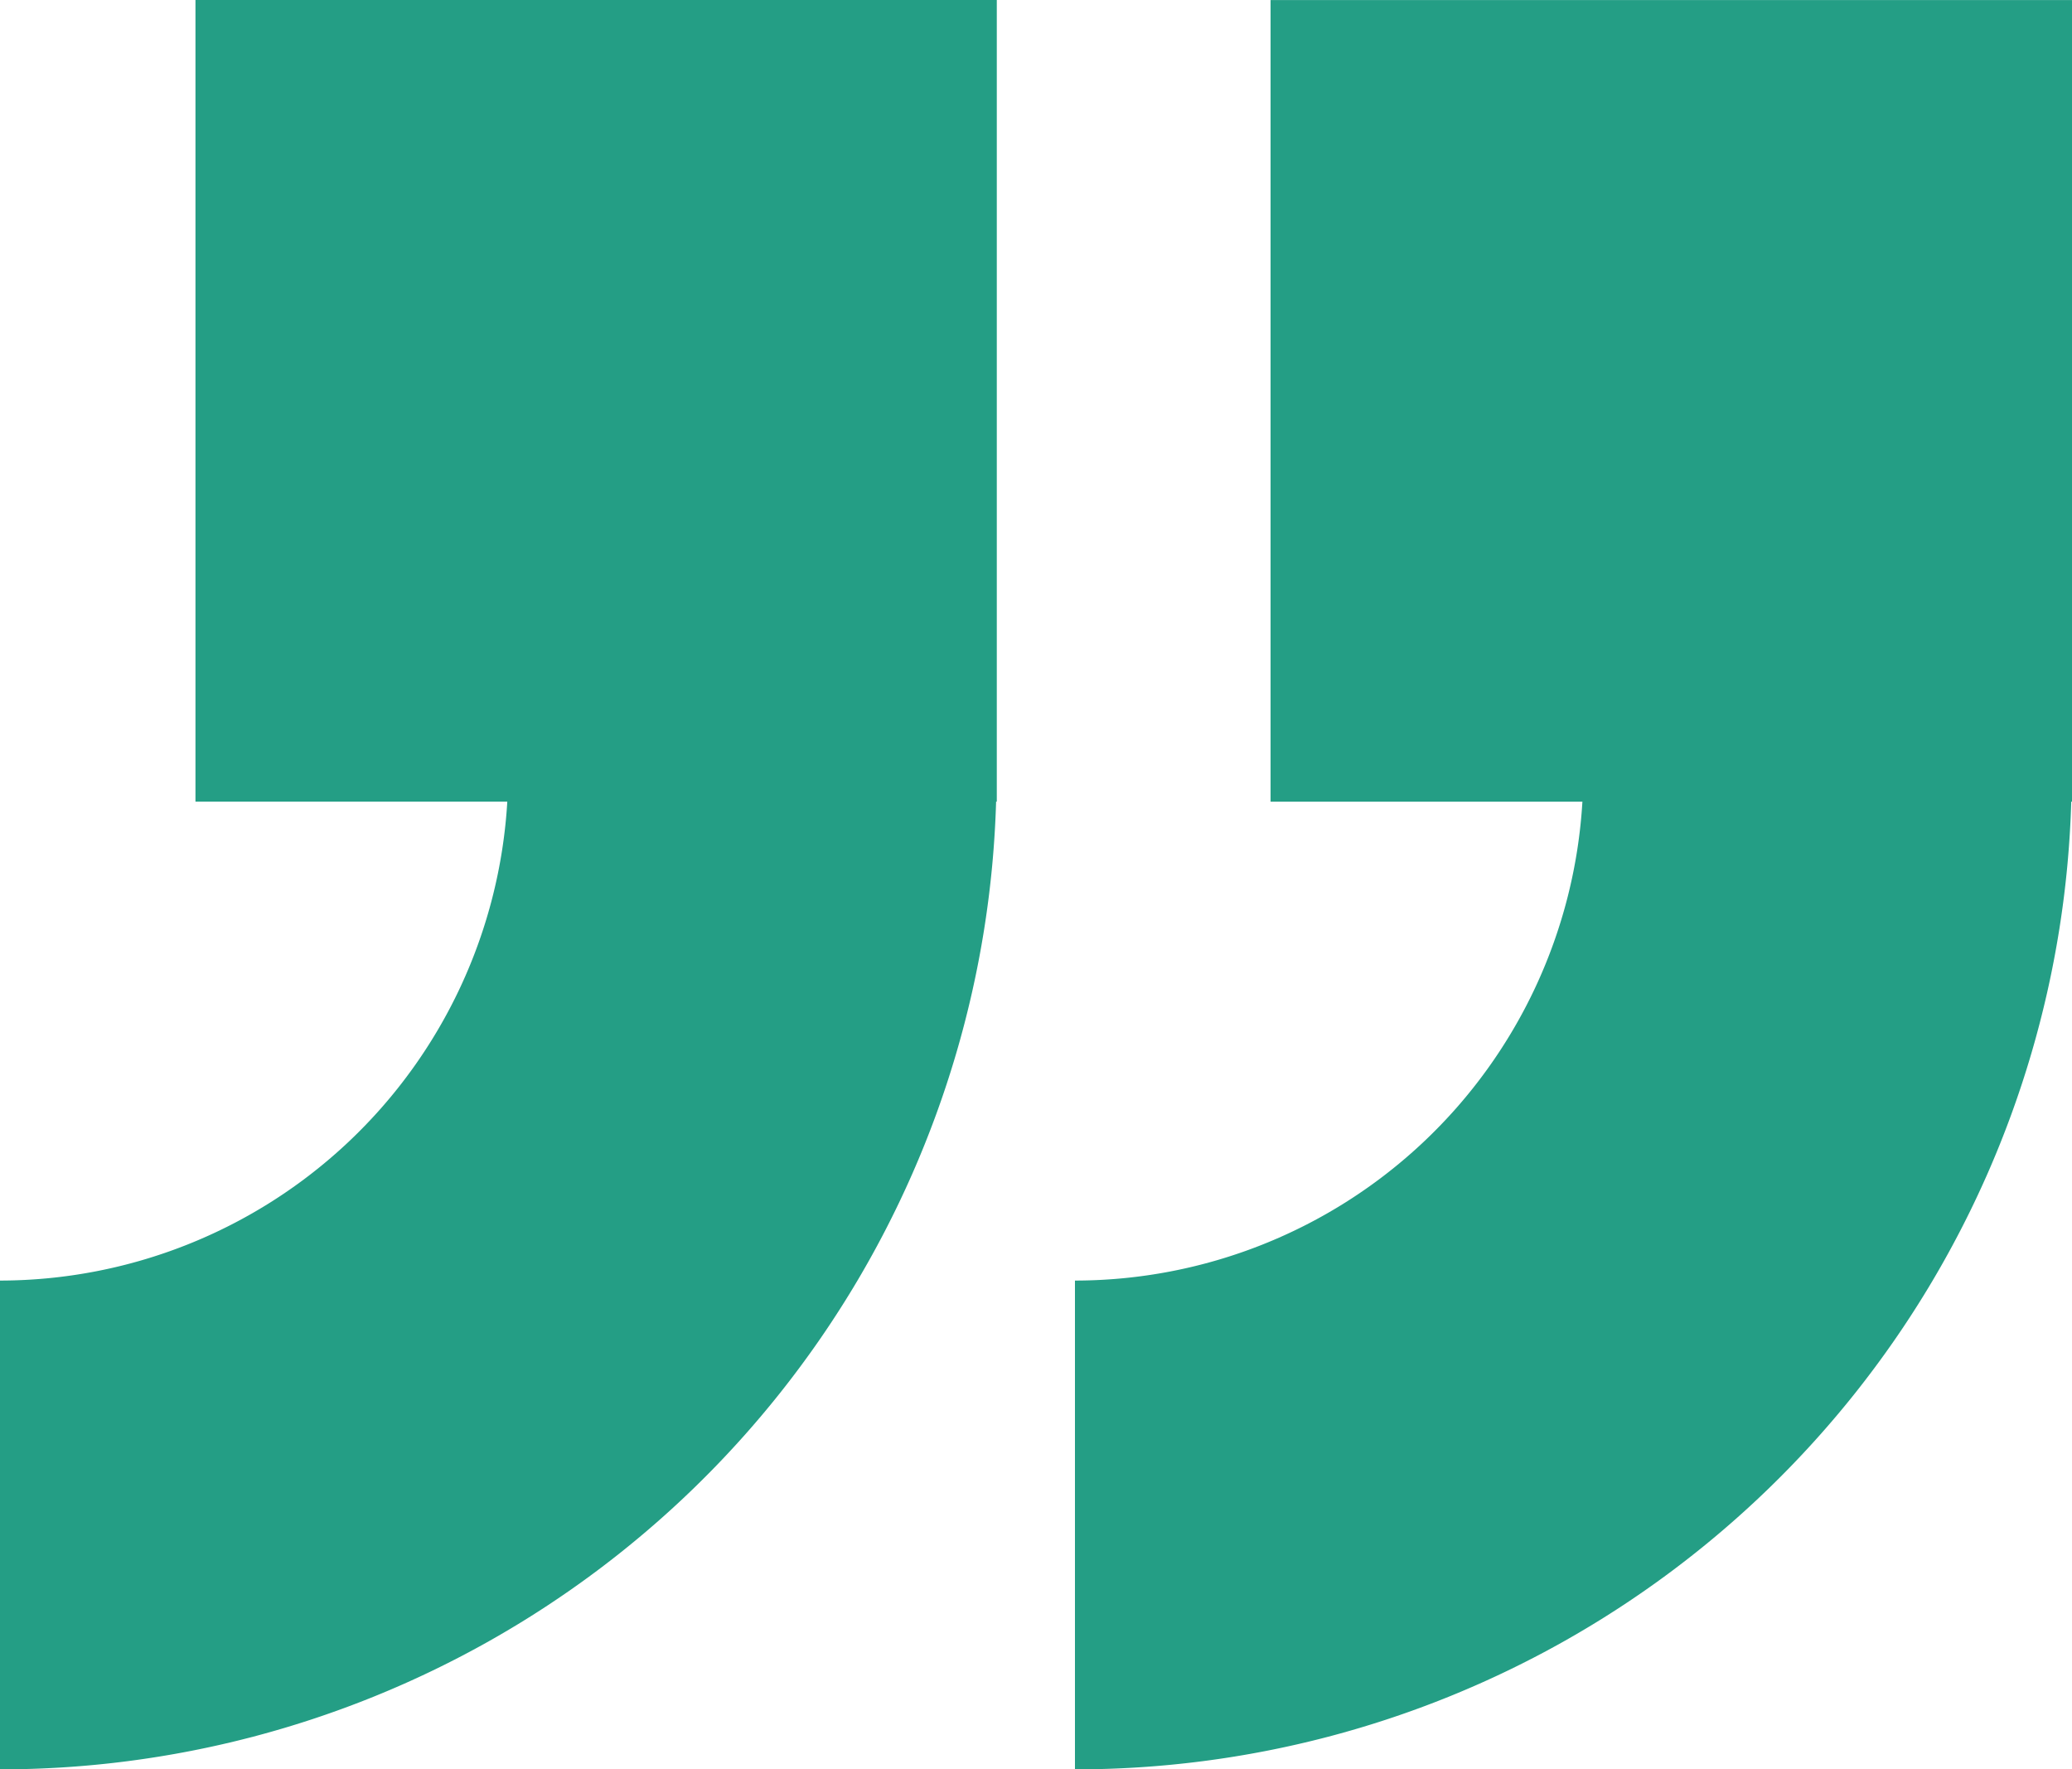 <svg id="隔离模式" xmlns="http://www.w3.org/2000/svg" viewBox="0 0 416.48 355.58"><defs><style>.cls-1{fill:#249e85;}</style></defs><path class="cls-1" d="M701.11,614.37h.15V453.28H540.17V614.37h62.68a102.26,102.26,0,0,1-102,96.25v98.23A200.27,200.27,0,0,0,701.11,614.37Z" transform="translate(-284.78 -453.27)"/><path class="cls-1" d="M284.78,710.62v98.23A200.28,200.28,0,0,0,485,614.36h.14V453.27H324.07V614.36h62.68a102.26,102.26,0,0,1-102,96.26Z" transform="translate(-284.78 -453.27)"/></svg>